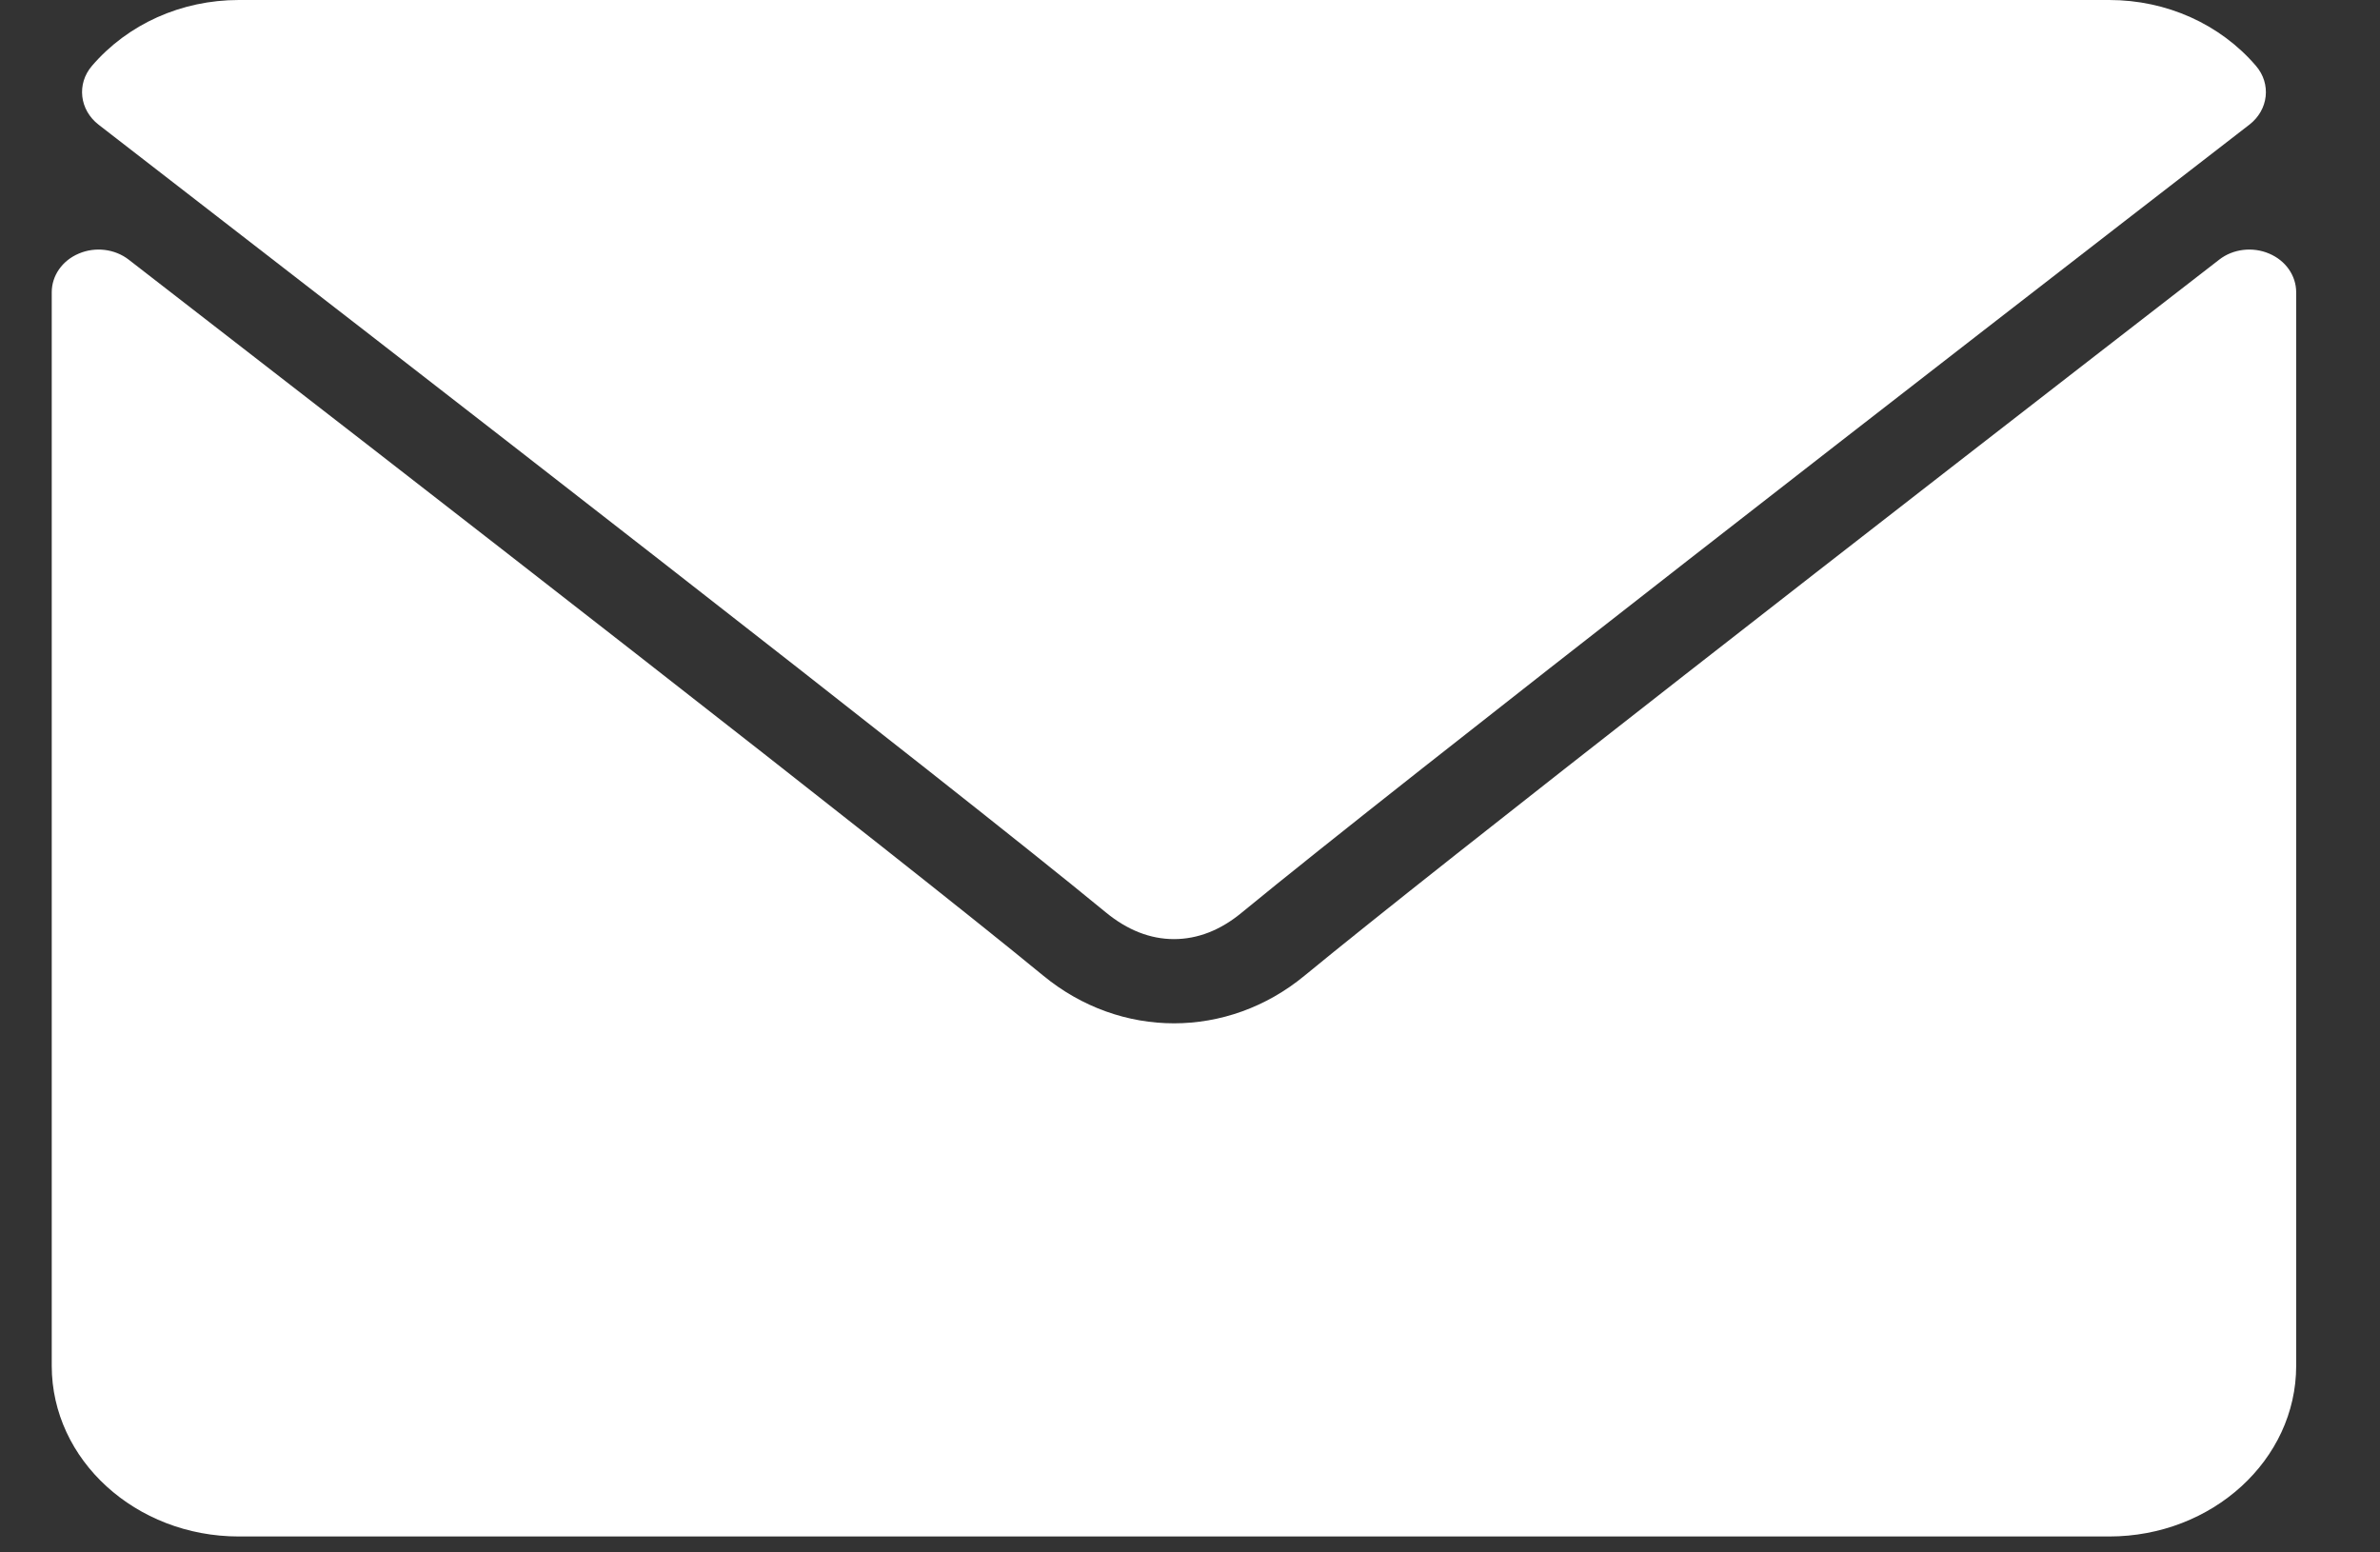<svg width="23" height="15" viewBox="0 0 23 15" fill="none" xmlns="http://www.w3.org/2000/svg">
<rect x="0" y="0" width="23" height="15" fill="#333333" stroke="none"/>
<path d="M0.953 1.205C3.93 3.506 9.153 7.554 10.688 8.817C10.895 8.987 11.116 9.074 11.345 9.074C11.574 9.074 11.795 8.988 12 8.818C13.537 7.555 18.76 3.506 21.737 1.205C21.923 1.062 21.951 0.81 21.801 0.636C21.454 0.232 20.937 0 20.383 0H2.308C1.753 0 1.236 0.232 0.889 0.636C0.739 0.81 0.768 1.062 0.953 1.205Z" fill="white"/>
<path d="M21.928 2.45C21.768 2.382 21.579 2.405 21.446 2.509C18.145 5.064 13.931 8.338 12.606 9.428C11.862 10.041 10.829 10.041 10.083 9.428C8.67 8.266 3.939 4.594 1.244 2.509C1.11 2.405 0.921 2.382 0.762 2.45C0.602 2.517 0.5 2.663 0.5 2.824V13.197C0.5 14.106 1.311 14.846 2.308 14.846H20.383C21.379 14.846 22.19 14.106 22.19 13.197V2.824C22.19 2.663 22.088 2.517 21.928 2.45Z" fill="white"/>
</svg>
